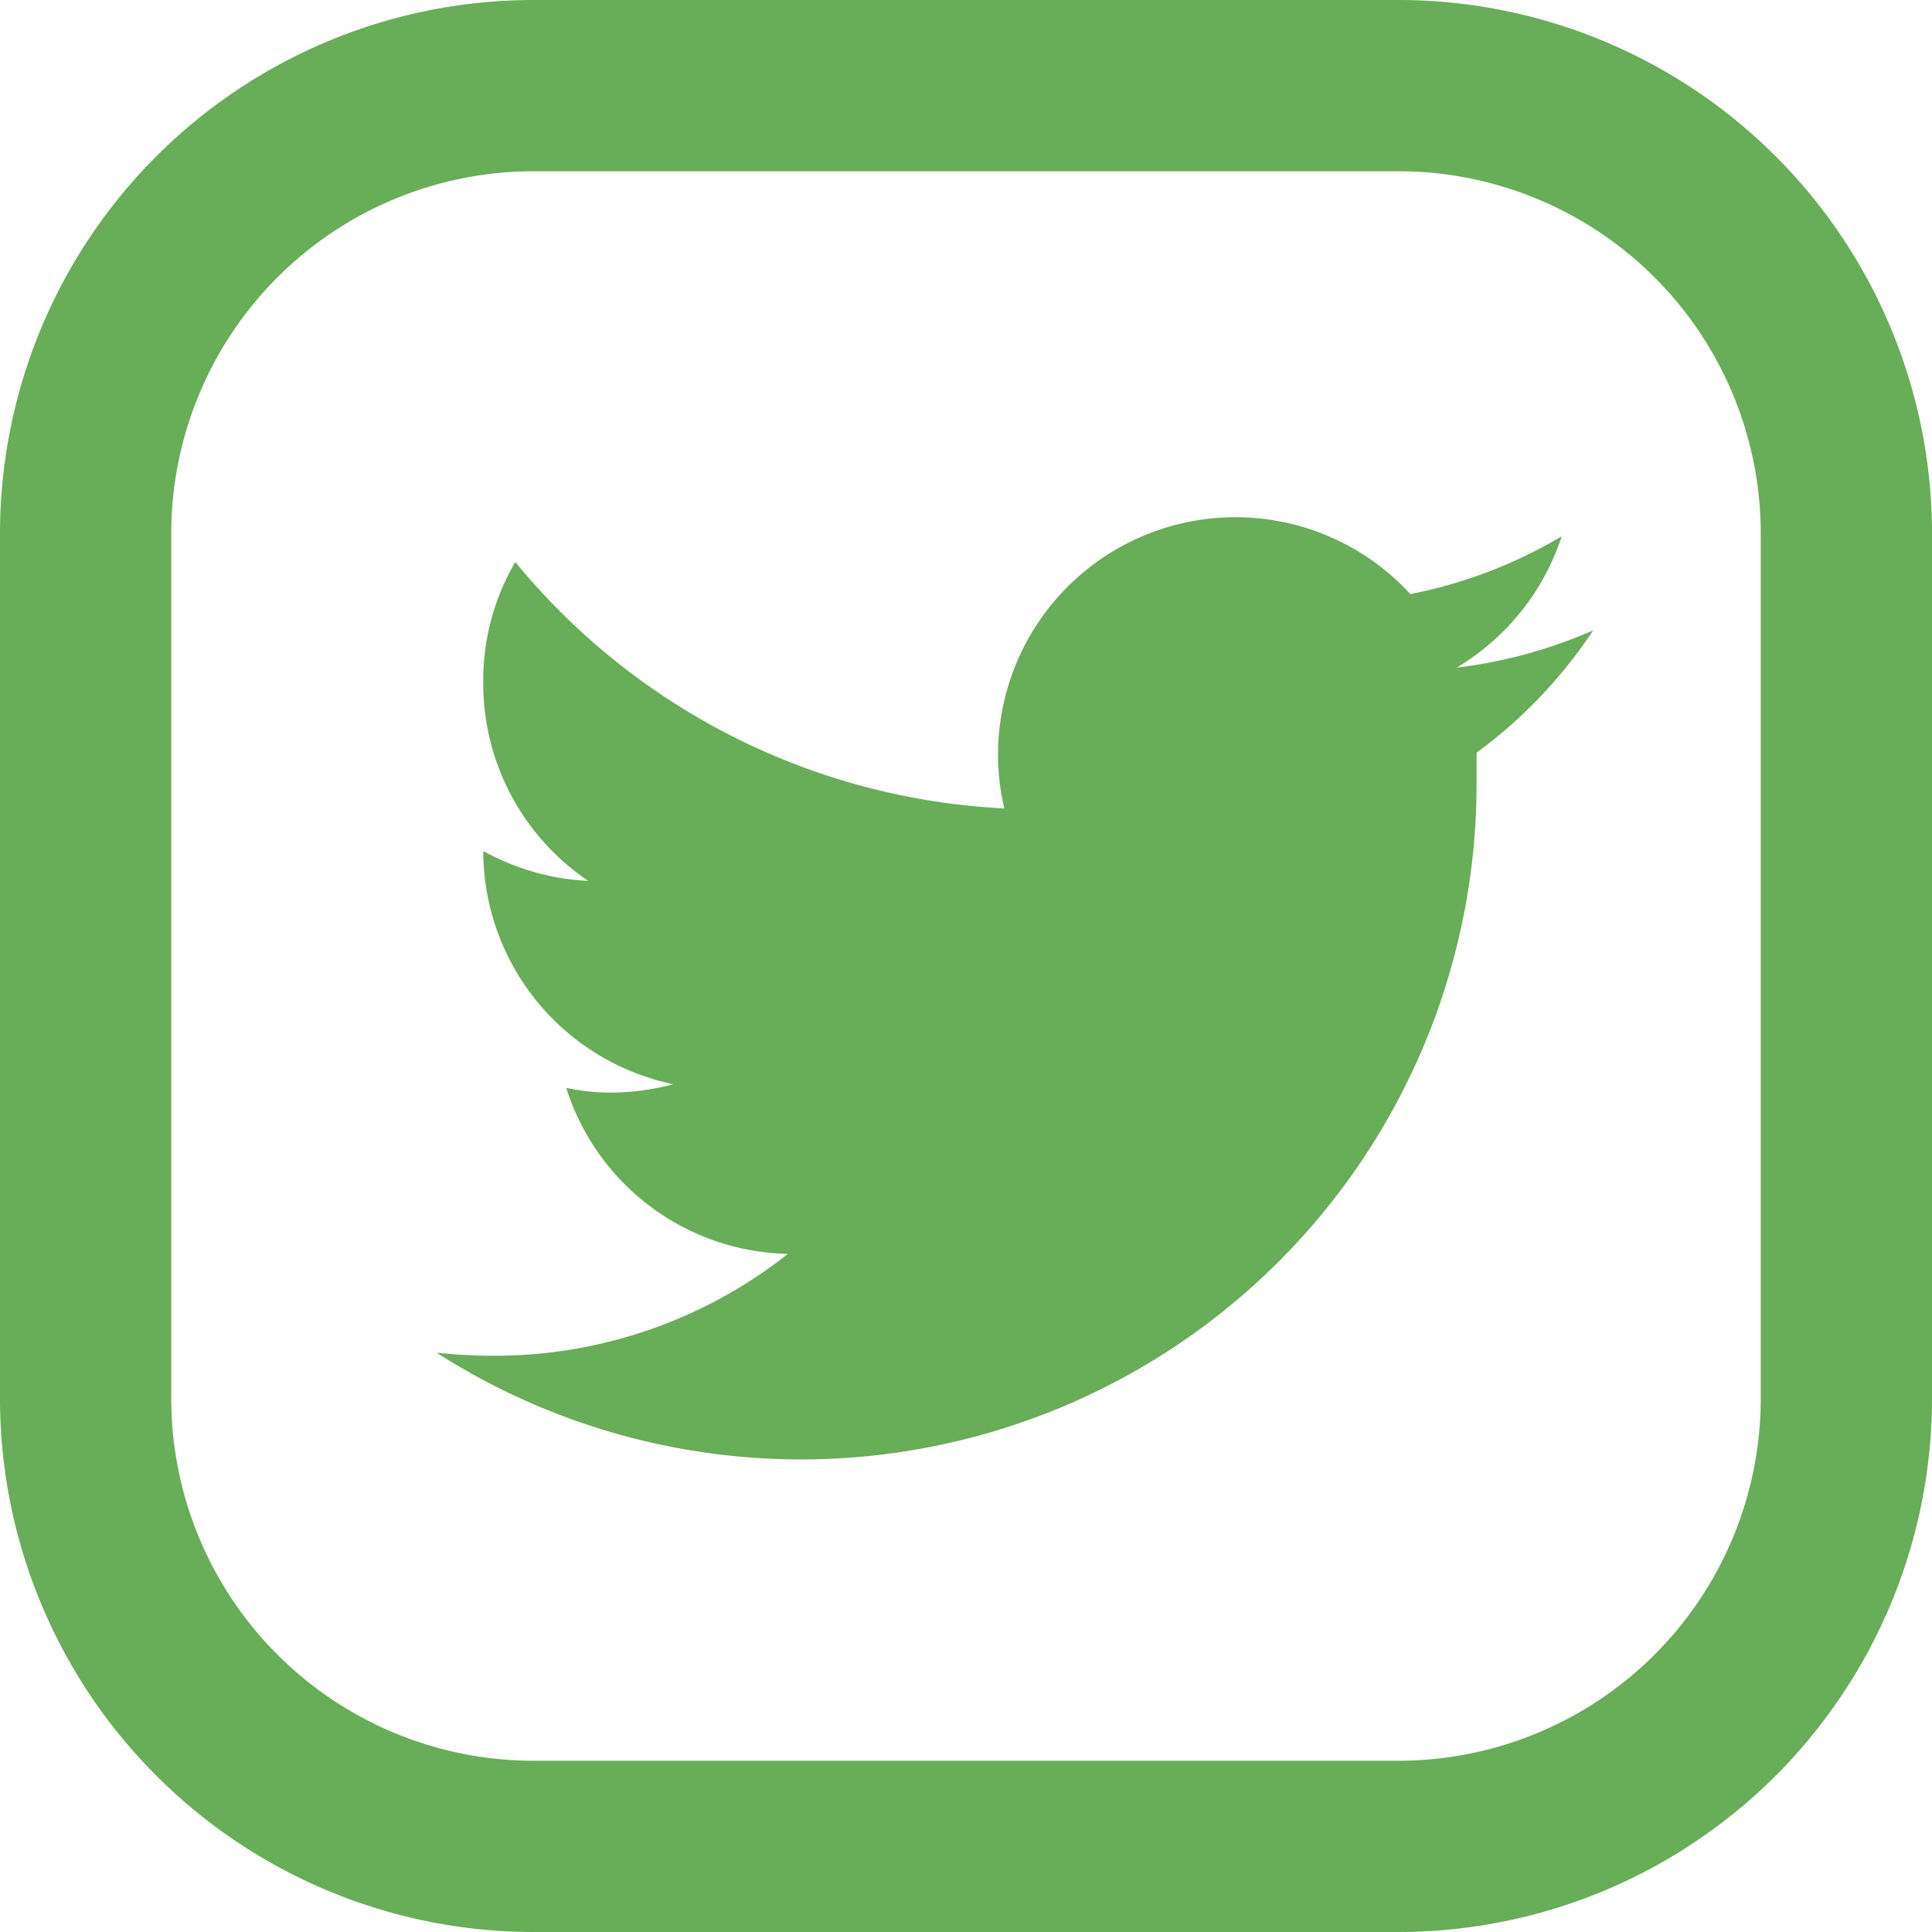 <svg xmlns="http://www.w3.org/2000/svg" viewBox="0 0 36.78 36.78"><defs><style>.cls-1{fill:#68ad57;}</style></defs><title>twitter_icatsin_g</title><g id="Capa_2" data-name="Capa 2"><g id="Capa_1-2" data-name="Capa 1"><path class="cls-1" d="M26.63,0H10.15A10.16,10.16,0,0,0,0,10.15V26.63A10.16,10.16,0,0,0,10.15,36.78H26.63A10.16,10.16,0,0,0,36.78,26.63V10.15A10.16,10.16,0,0,0,26.63,0Zm6.89,26.63a6.9,6.9,0,0,1-6.89,6.89H10.15a6.9,6.9,0,0,1-6.89-6.89V10.15a6.9,6.9,0,0,1,6.89-6.89H26.63a6.9,6.9,0,0,1,6.89,6.89V26.63Z"/><path class="cls-1" d="M30.33,12a9.19,9.19,0,0,1-2.6.71,4.55,4.55,0,0,0,2-2.5,9.05,9.05,0,0,1-2.88,1.1A4.52,4.52,0,0,0,19,14.39a4.34,4.34,0,0,0,.12,1A12.86,12.86,0,0,1,9.81,10.7,4.45,4.45,0,0,0,9.2,13a4.53,4.53,0,0,0,2,3.77,4.55,4.55,0,0,1-2-.57v0a4.54,4.54,0,0,0,3.62,4.44,4.68,4.68,0,0,1-1.19.16,4,4,0,0,1-.85-.09A4.52,4.52,0,0,0,15,23.87a9,9,0,0,1-5.61,1.94,9.51,9.51,0,0,1-1.08-.06,12.86,12.86,0,0,0,19.8-10.84l0-.58A9.18,9.18,0,0,0,30.33,12Z"/></g></g></svg>